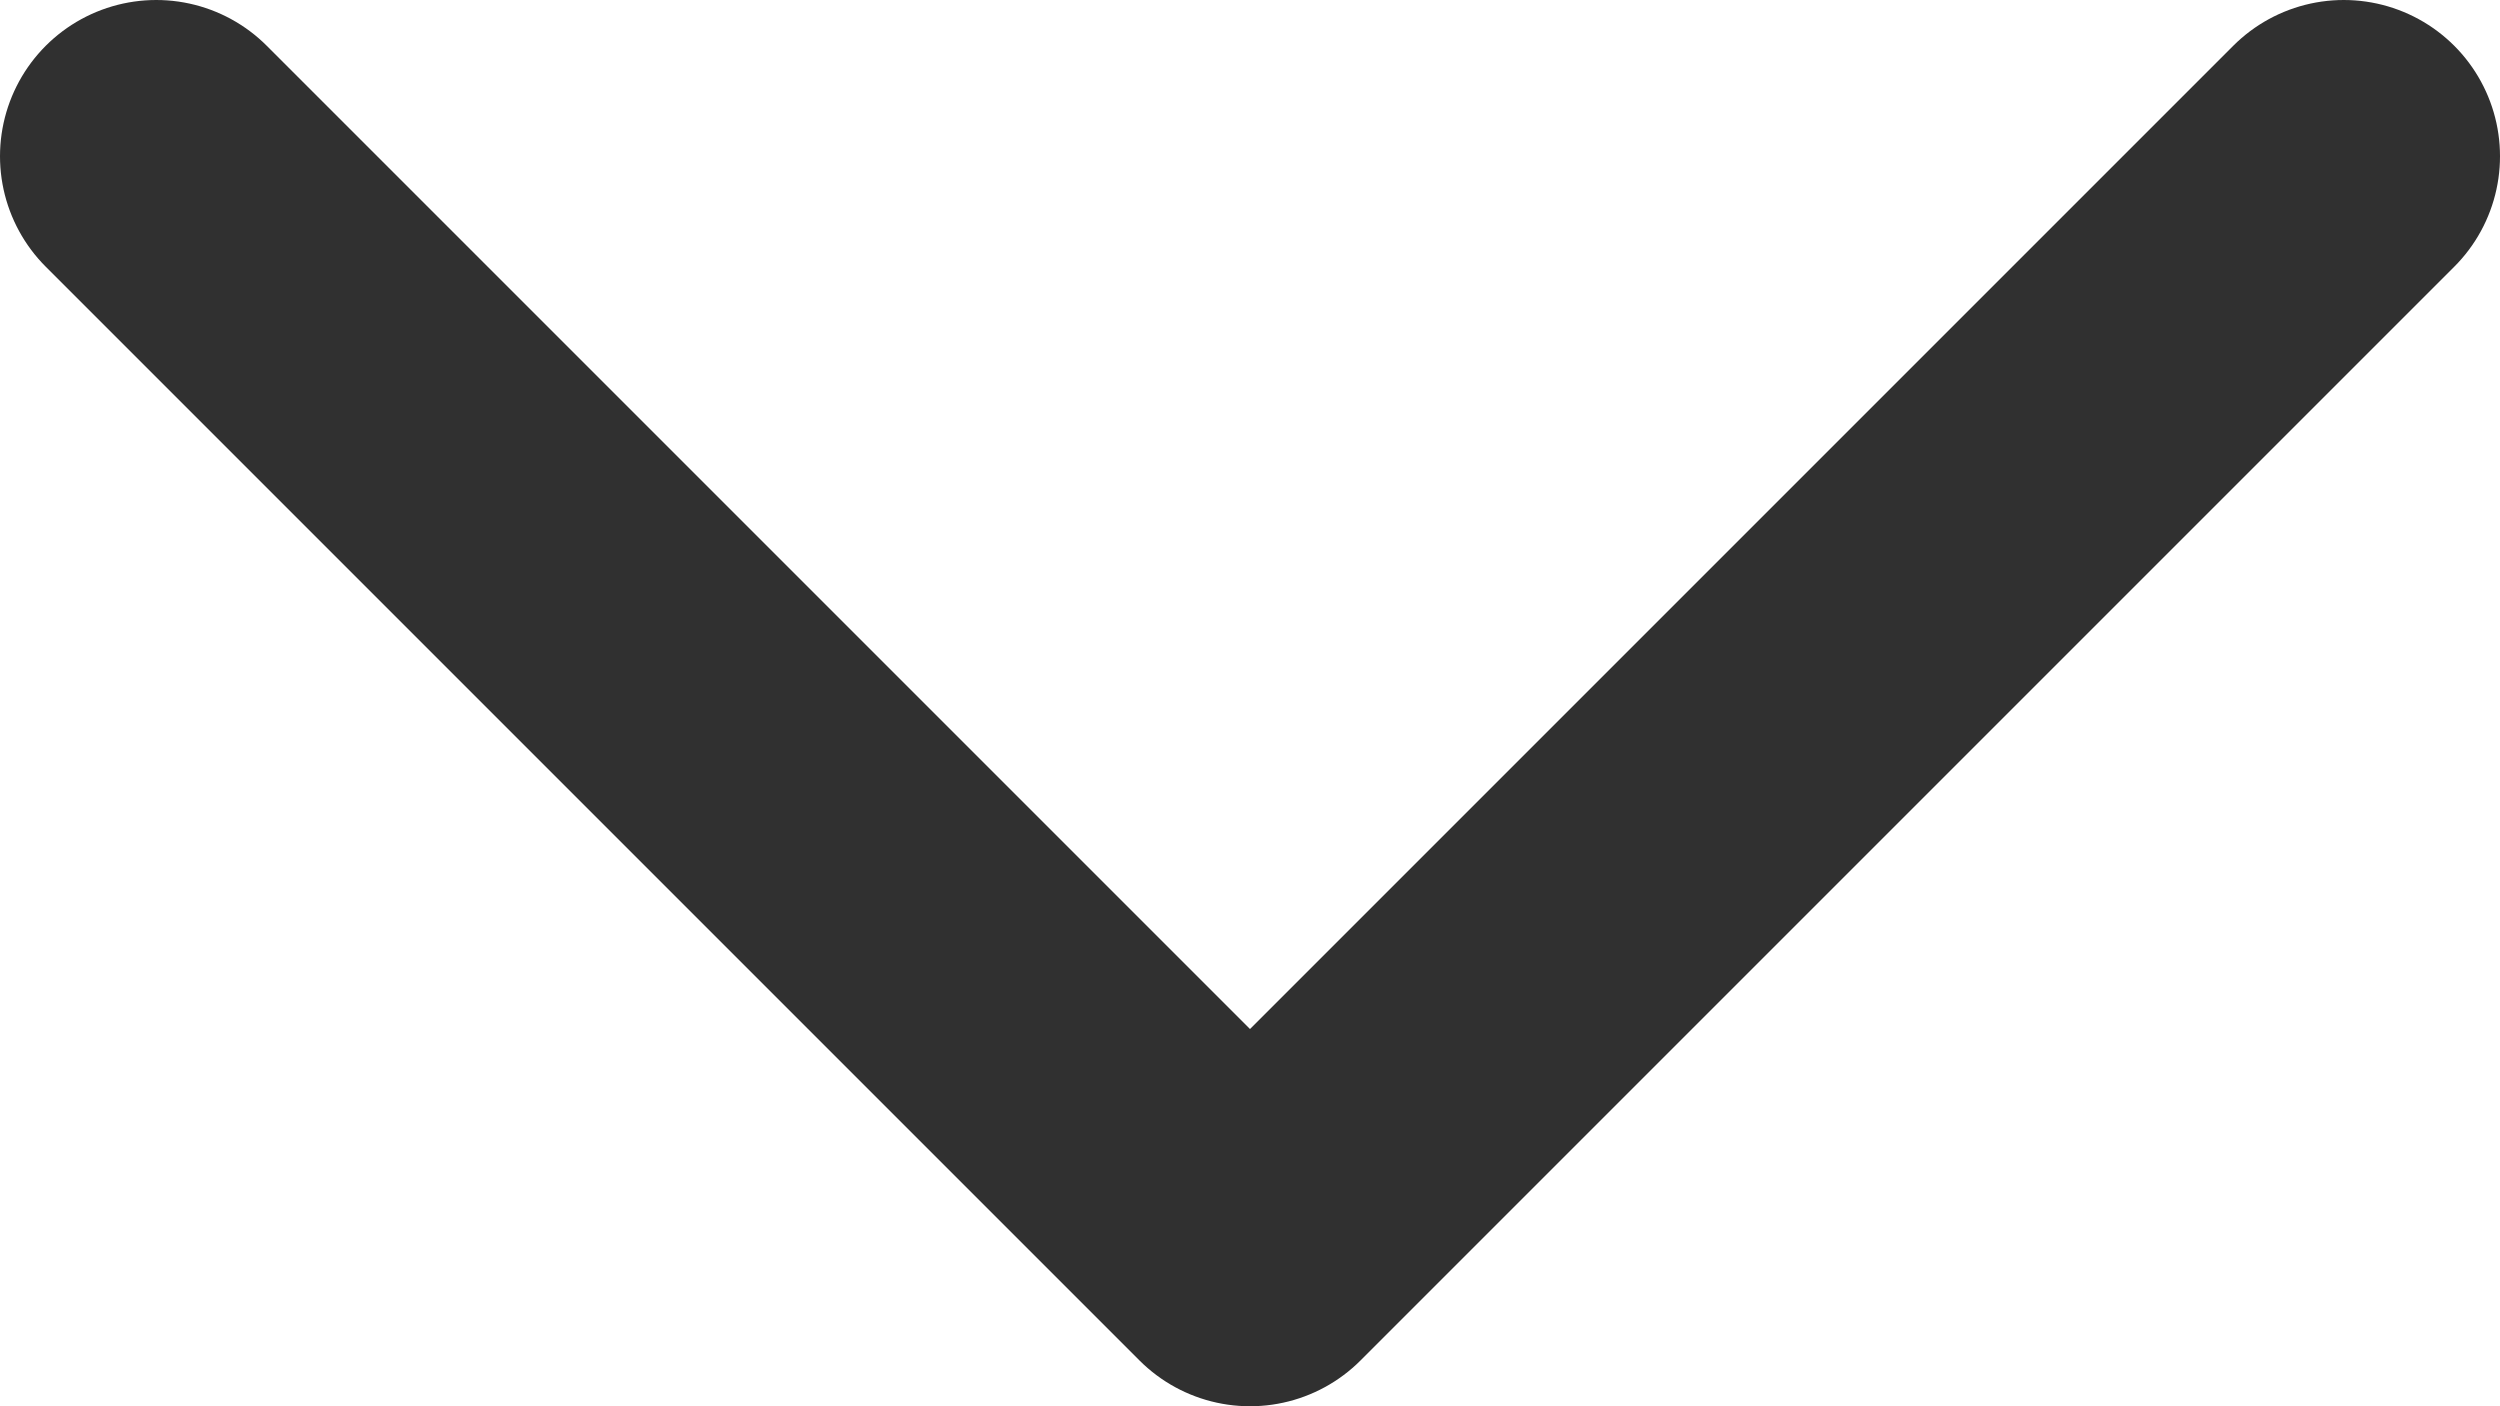 <svg width="32" height="18" viewBox="0 0 32 18" fill="none" xmlns="http://www.w3.org/2000/svg">
<path d="M30 2L16 16L2 2" stroke="#303030" stroke-width="4" stroke-linecap="round" stroke-linejoin="round"/>
</svg>
